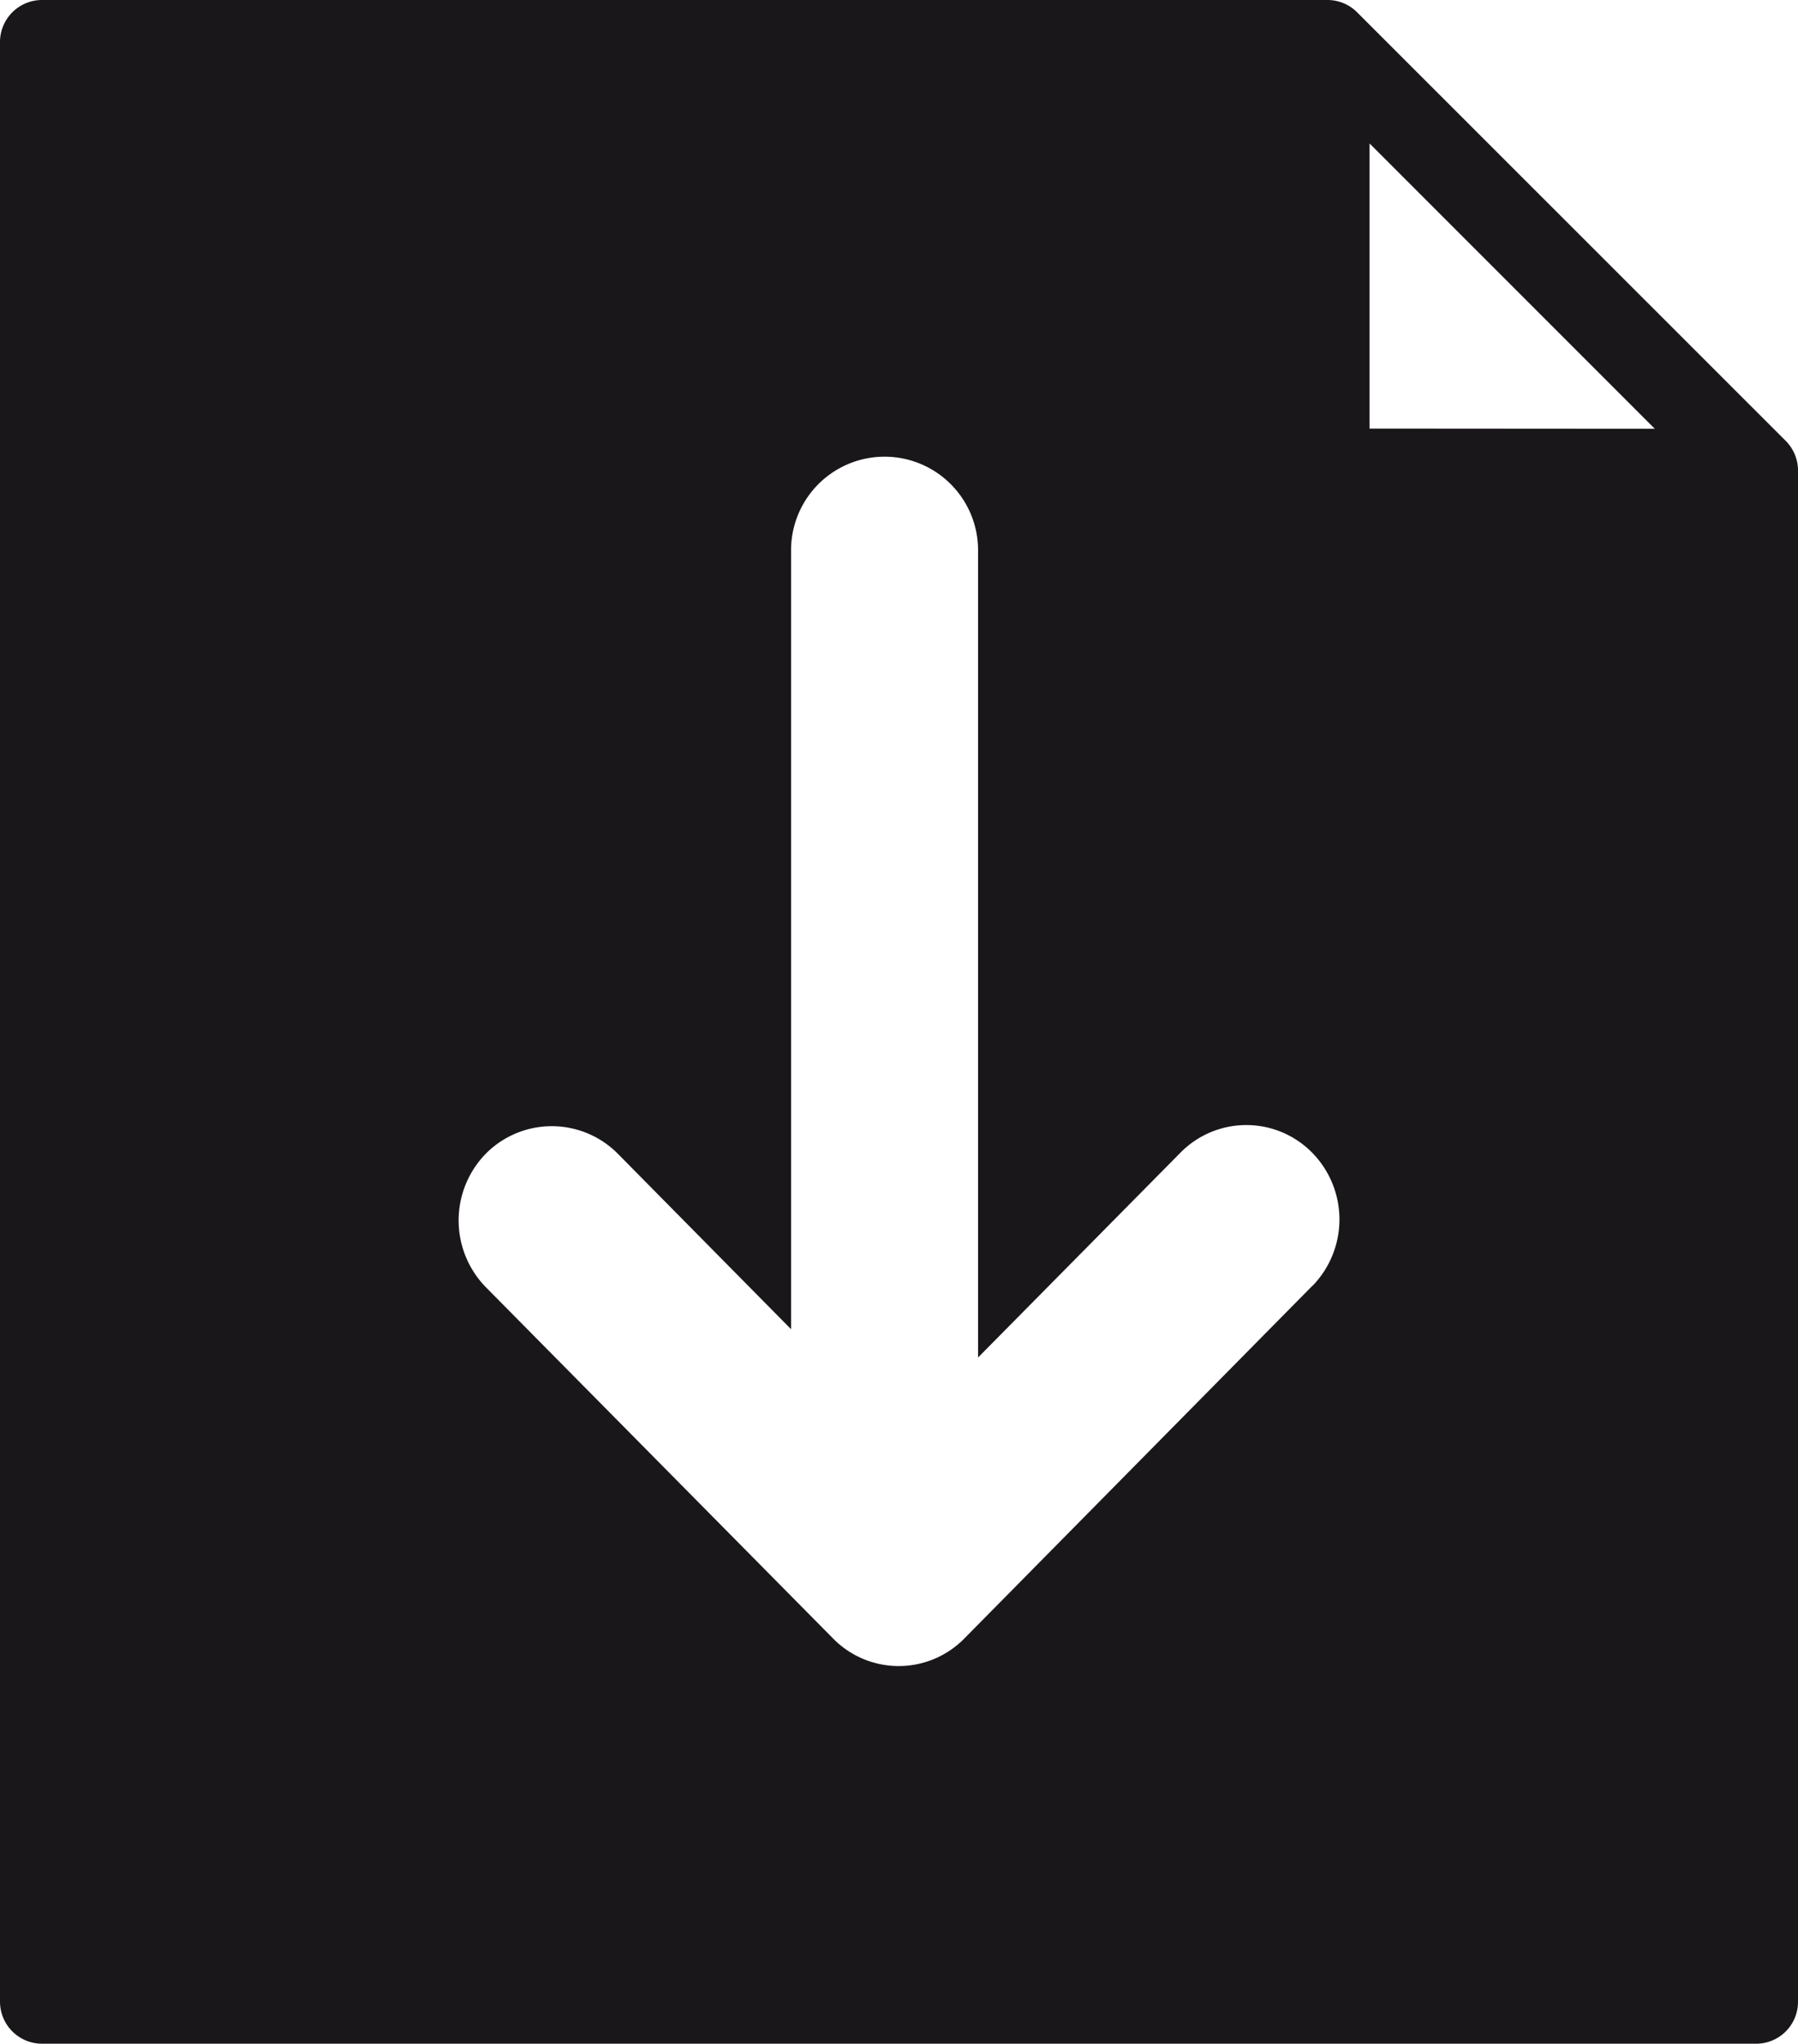 <svg id="Livello_1" data-name="Livello 1" xmlns="http://www.w3.org/2000/svg" viewBox="0 0 91.53 104"><defs><style>.cls-1{fill:#1a171b;}</style></defs><path class="cls-1" d="M409.87,240.44l-21.82-21.81a2.13,2.13,0,0,0-1.51-.63H321.1a2.14,2.14,0,0,0-2.14,2.14v99.72A2.14,2.14,0,0,0,321.1,322h87.26a2.13,2.13,0,0,0,2.13-2.14V242A2.14,2.14,0,0,0,409.87,240.44Zm-24.11,43-17.7,17.93a4.68,4.68,0,0,1-6.7,0L343.69,283.5a4.86,4.86,0,0,1,0-6.79h0a4.73,4.73,0,0,1,6.72,0l8.82,8.93V262.46h0V246a4.76,4.76,0,1,1,9.52,0v18.84h0v22.24l10.3-10.42a4.7,4.7,0,0,1,6.71,0A4.85,4.85,0,0,1,385.76,283.45Zm2.92-43.63V225.3l14.52,14.52Z" transform="translate(-318.96 -218)"/></svg>